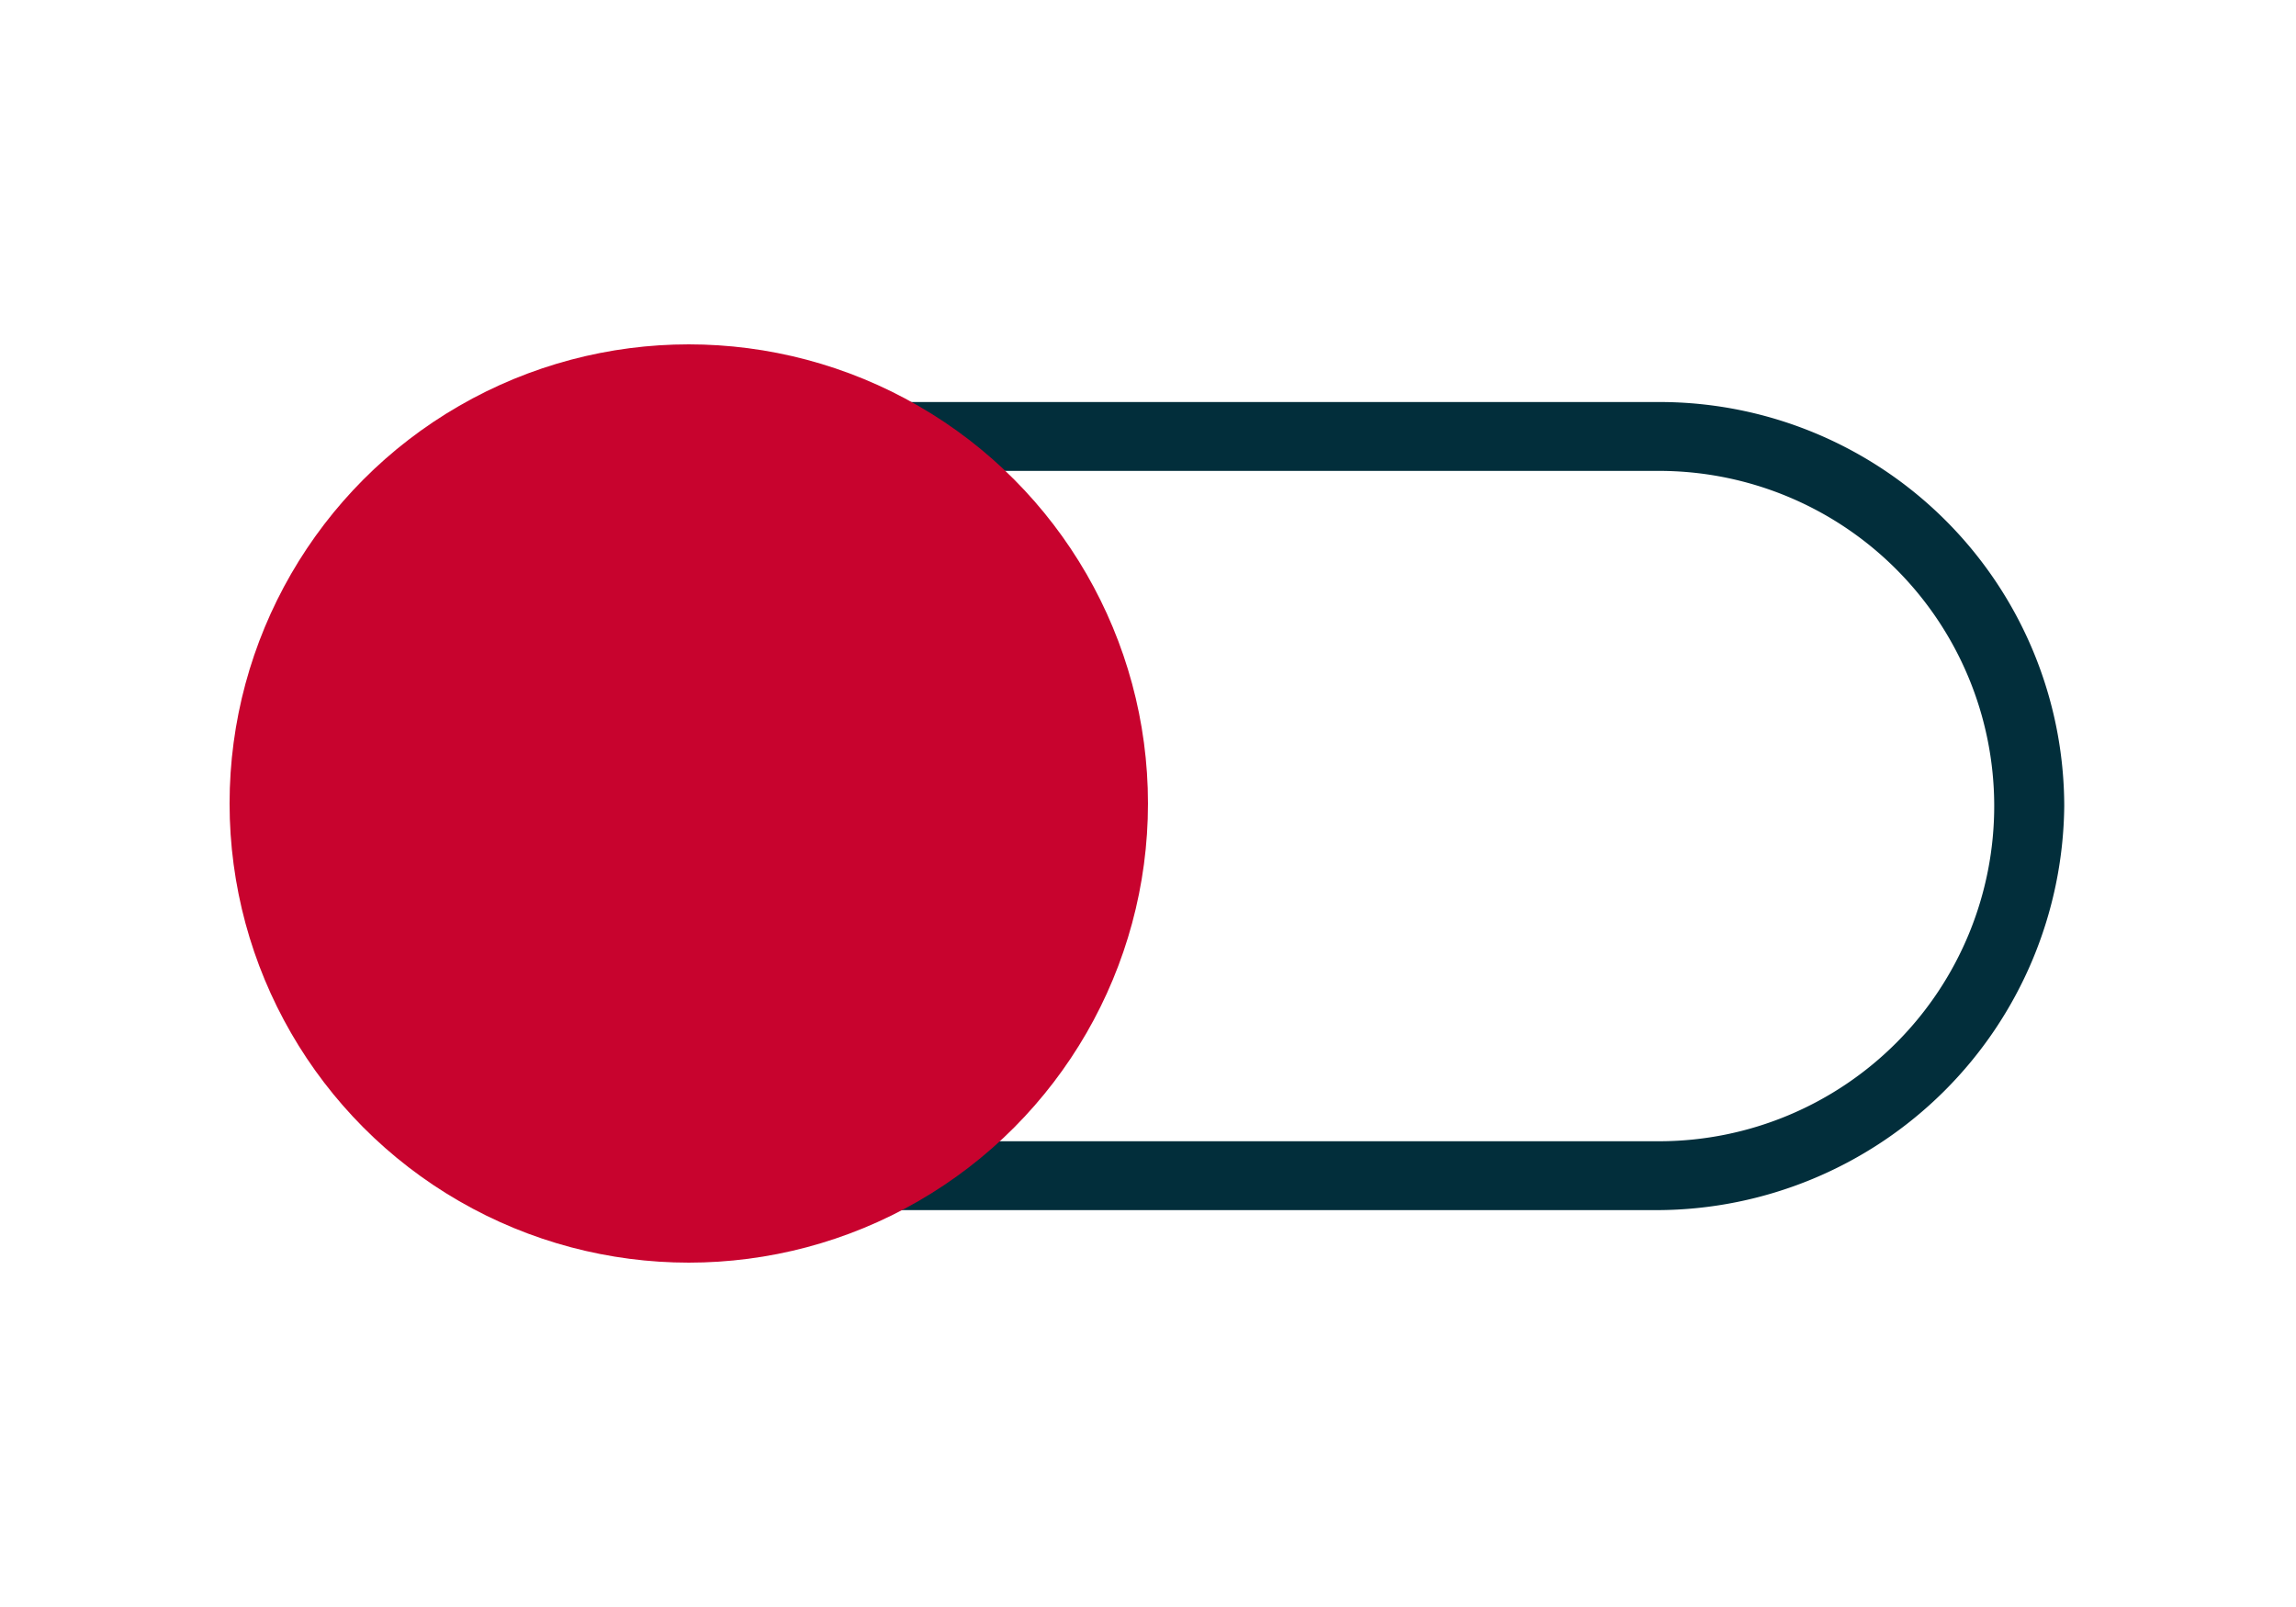 <svg xmlns="http://www.w3.org/2000/svg" xmlns:xlink="http://www.w3.org/1999/xlink" width="100" height="70" viewBox="0 0 100 70">
  <defs>
    <clipPath id="clip-path">
      <rect id="Rectangle_2615" data-name="Rectangle 2615" width="100" height="70" transform="translate(642.001 3318)"/>
    </clipPath>
  </defs>
  <g id="Gerer-couleurs" transform="translate(-698.001 -293)">
    <g id="Gerer-couleurs-2" data-name="Gerer-couleurs" transform="translate(56 -3025)" clip-path="url(#clip-path)">
      <g id="gerer-couleur-m2mmanager-matooma" transform="translate(-270 2896)">
        <g id="Rectangle_718" transform="translate(922.707 439.512)">
          <path id="Tracé_2766" data-name="Tracé 2766" d="M61.5,35.2h-44A17.6,17.6,0,0,1,17.6,0h44A17.626,17.626,0,0,1,79.2,17.6,17.777,17.777,0,0,1,61.5,35.2ZM17.6,3a14.6,14.6,0,0,0,0,29.2h44A14.6,14.6,0,1,0,61.5,3Z" fill="#022e3b"/>
        </g>
        <circle id="Ellipse_643" cx="20" cy="20" r="20" transform="translate(922 437)" fill="#c8032e"/>
      </g>
    </g>
  </g>
</svg>
